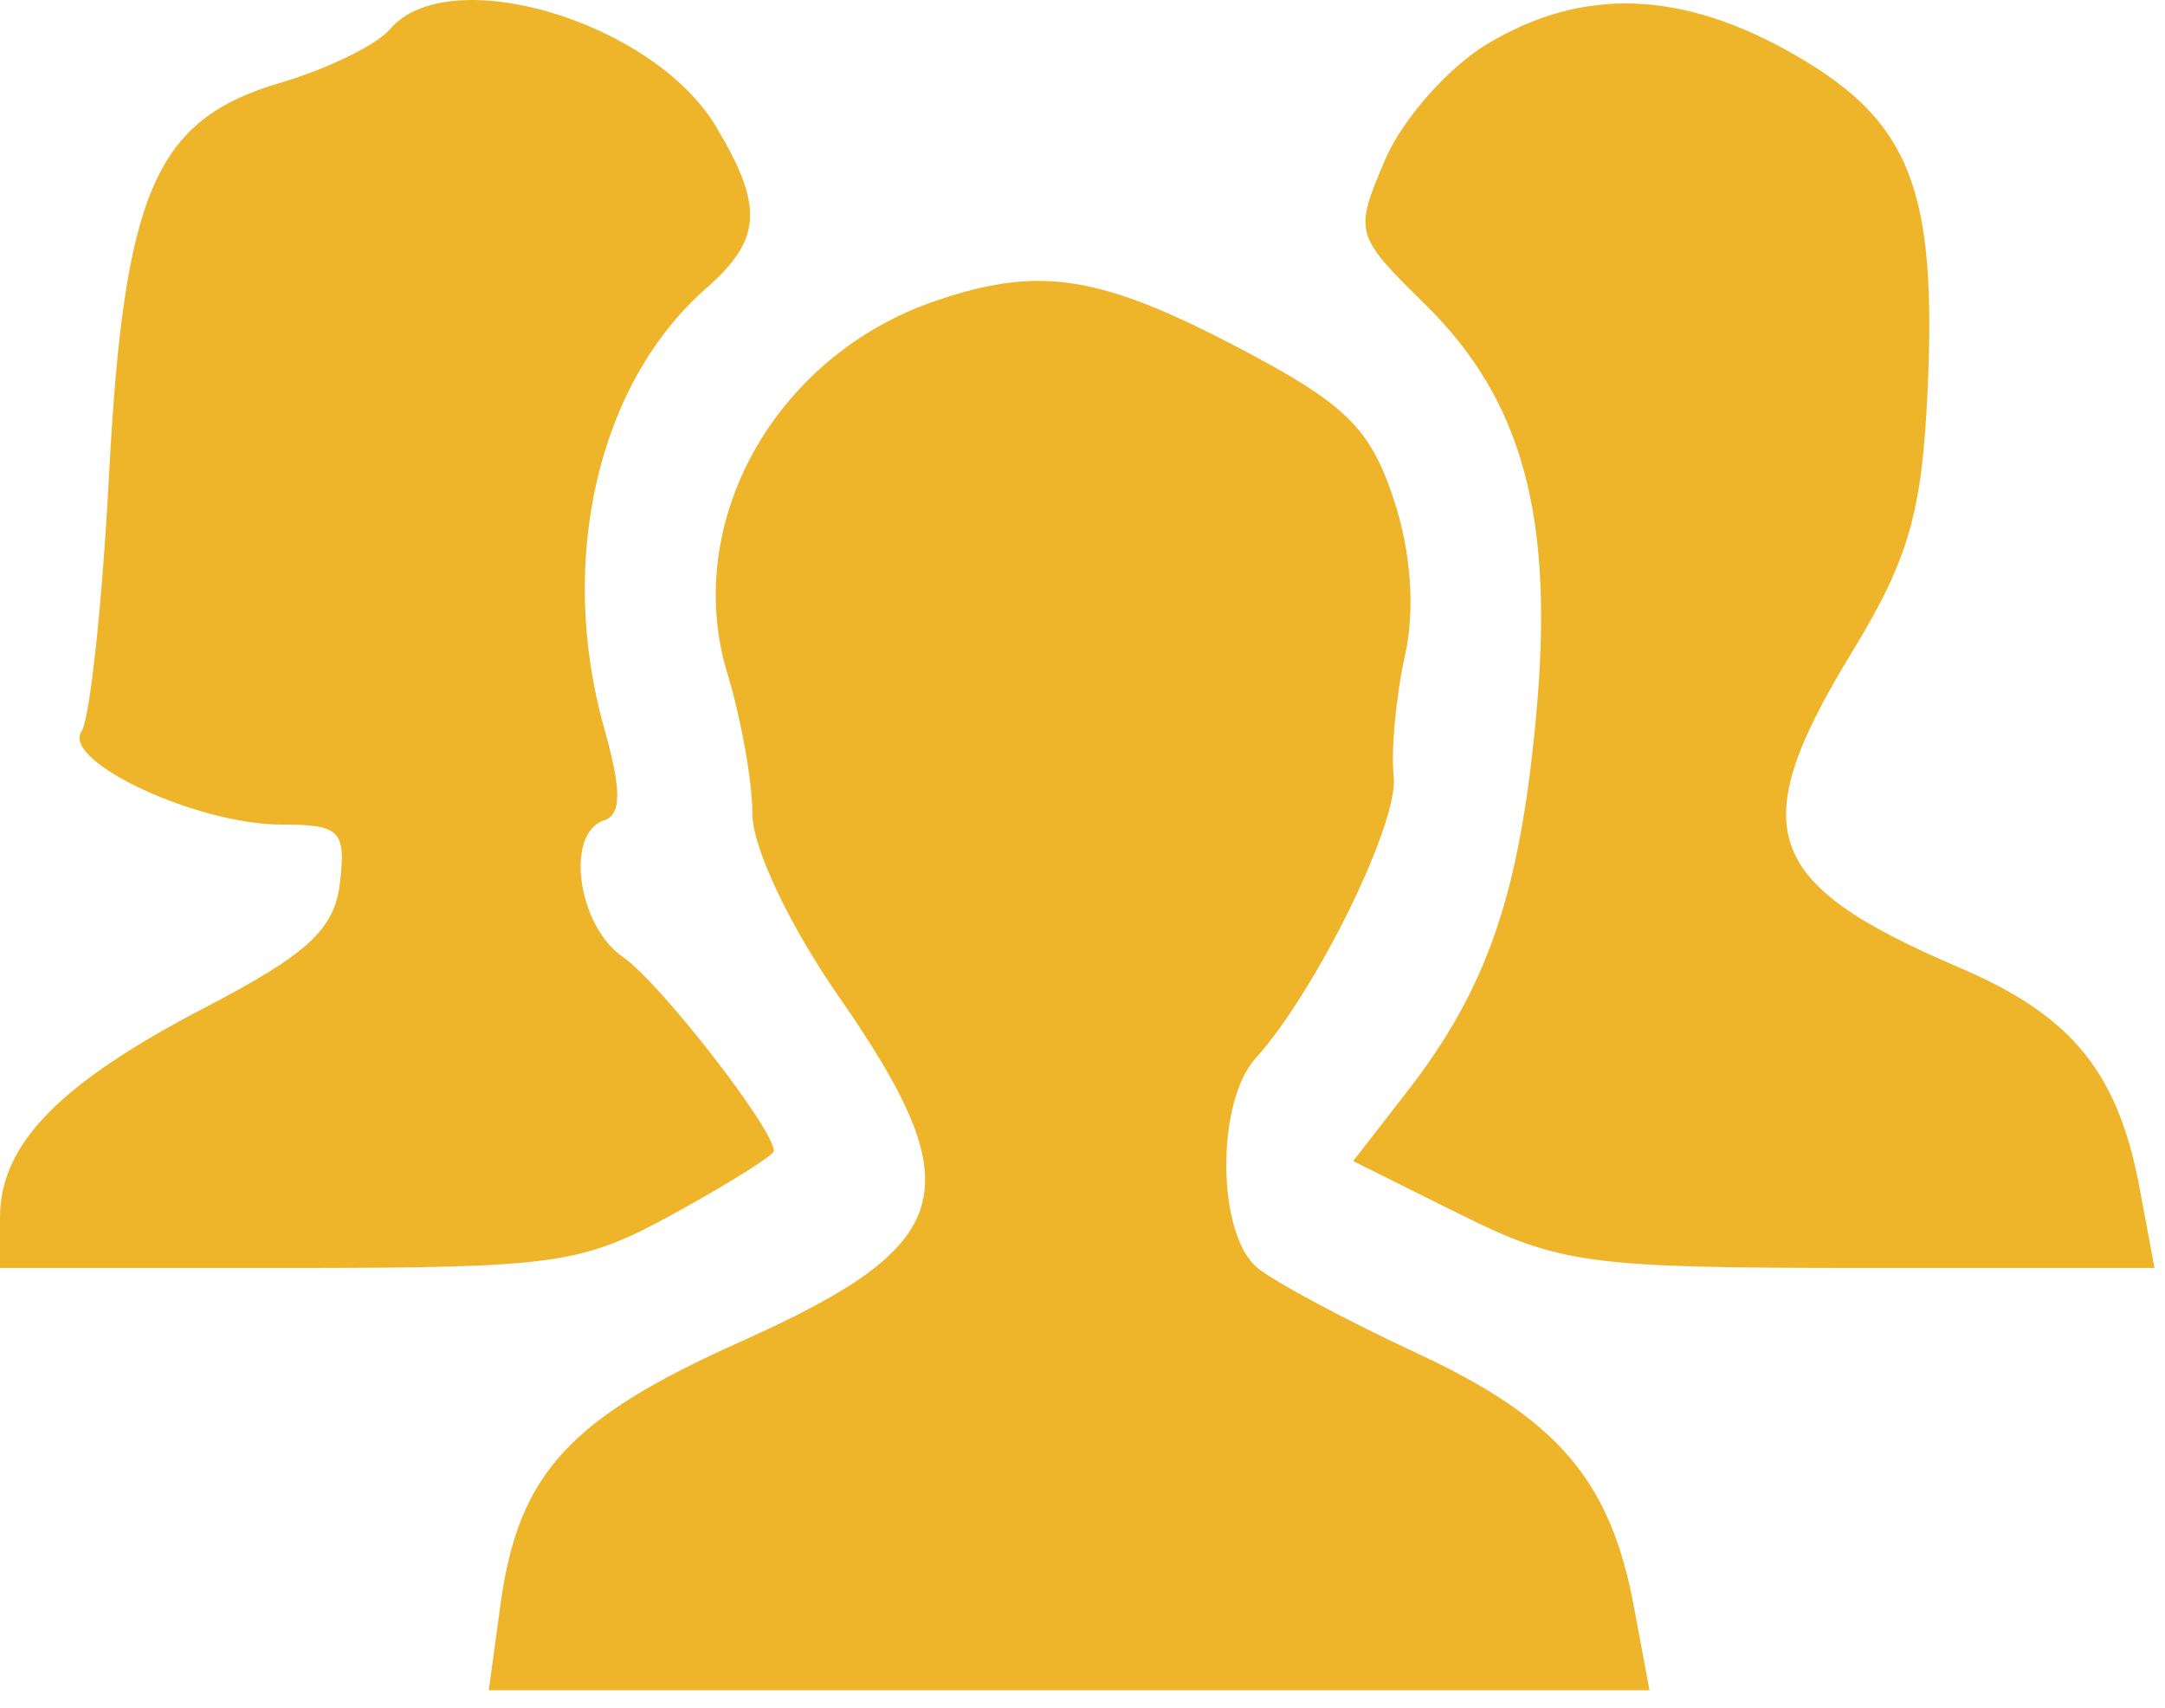 <?xml version="1.0" encoding="UTF-8"?> <svg xmlns="http://www.w3.org/2000/svg" width="71" height="56" viewBox="0 0 71 56" fill="none"><path fill-rule="evenodd" clip-rule="evenodd" d="M12.784 0.963C12.354 1.472 10.731 2.263 9.177 2.72C5.093 3.922 4.064 6.289 3.573 15.614C3.353 19.802 2.948 23.567 2.674 23.98C2.018 24.968 6.459 27.037 9.235 27.037C11.152 27.037 11.35 27.235 11.15 28.941C10.97 30.475 10.108 31.272 6.711 33.044C1.936 35.533 0 37.518 0 39.922V41.576H9.428C18.258 41.576 19.064 41.463 22.118 39.786C23.912 38.801 25.379 37.88 25.379 37.74C25.379 37.018 21.639 32.212 20.43 31.38C18.937 30.353 18.521 27.32 19.814 26.897C20.383 26.711 20.385 25.9 19.819 23.897C18.26 18.385 19.611 12.554 23.165 9.448C24.989 7.855 25.052 6.762 23.472 4.135C21.401 0.693 14.695 -1.298 12.784 0.963ZM48.778 1.439C47.494 2.207 45.981 3.924 45.416 5.254C44.406 7.626 44.43 7.714 46.719 9.961C49.944 13.128 50.979 16.955 50.376 23.482C49.836 29.327 48.777 32.404 46.136 35.806L44.375 38.072L47.896 39.824C51.152 41.444 52.142 41.576 61.036 41.576H70.656L70.172 38.98C69.461 35.158 67.953 33.307 64.271 31.733C57.77 28.956 57.178 27.21 60.75 21.356C62.584 18.35 63.028 16.819 63.213 12.844C63.523 6.211 62.646 3.979 58.877 1.809C55.17 -0.324 51.921 -0.443 48.778 1.439ZM30.667 9.87C25.401 11.673 22.349 17.153 23.858 22.098C24.307 23.57 24.674 25.635 24.674 26.688C24.674 27.781 25.882 30.337 27.494 32.657C31.922 39.028 31.421 40.801 24.283 43.995C18.649 46.517 16.998 48.326 16.411 52.627L16.029 55.423H35.062H54.094L53.584 52.682C52.812 48.539 51.078 46.512 46.472 44.373C44.172 43.304 41.815 42.044 41.237 41.572C39.908 40.489 39.867 36.152 41.172 34.708C43.158 32.508 45.871 26.985 45.706 25.474C45.612 24.62 45.779 22.831 46.075 21.498C46.416 19.967 46.275 18.062 45.69 16.323C44.912 14.004 44.101 13.222 40.537 11.36C36.037 9.008 34.057 8.709 30.667 9.87Z" fill="#EFB52A"></path></svg> 